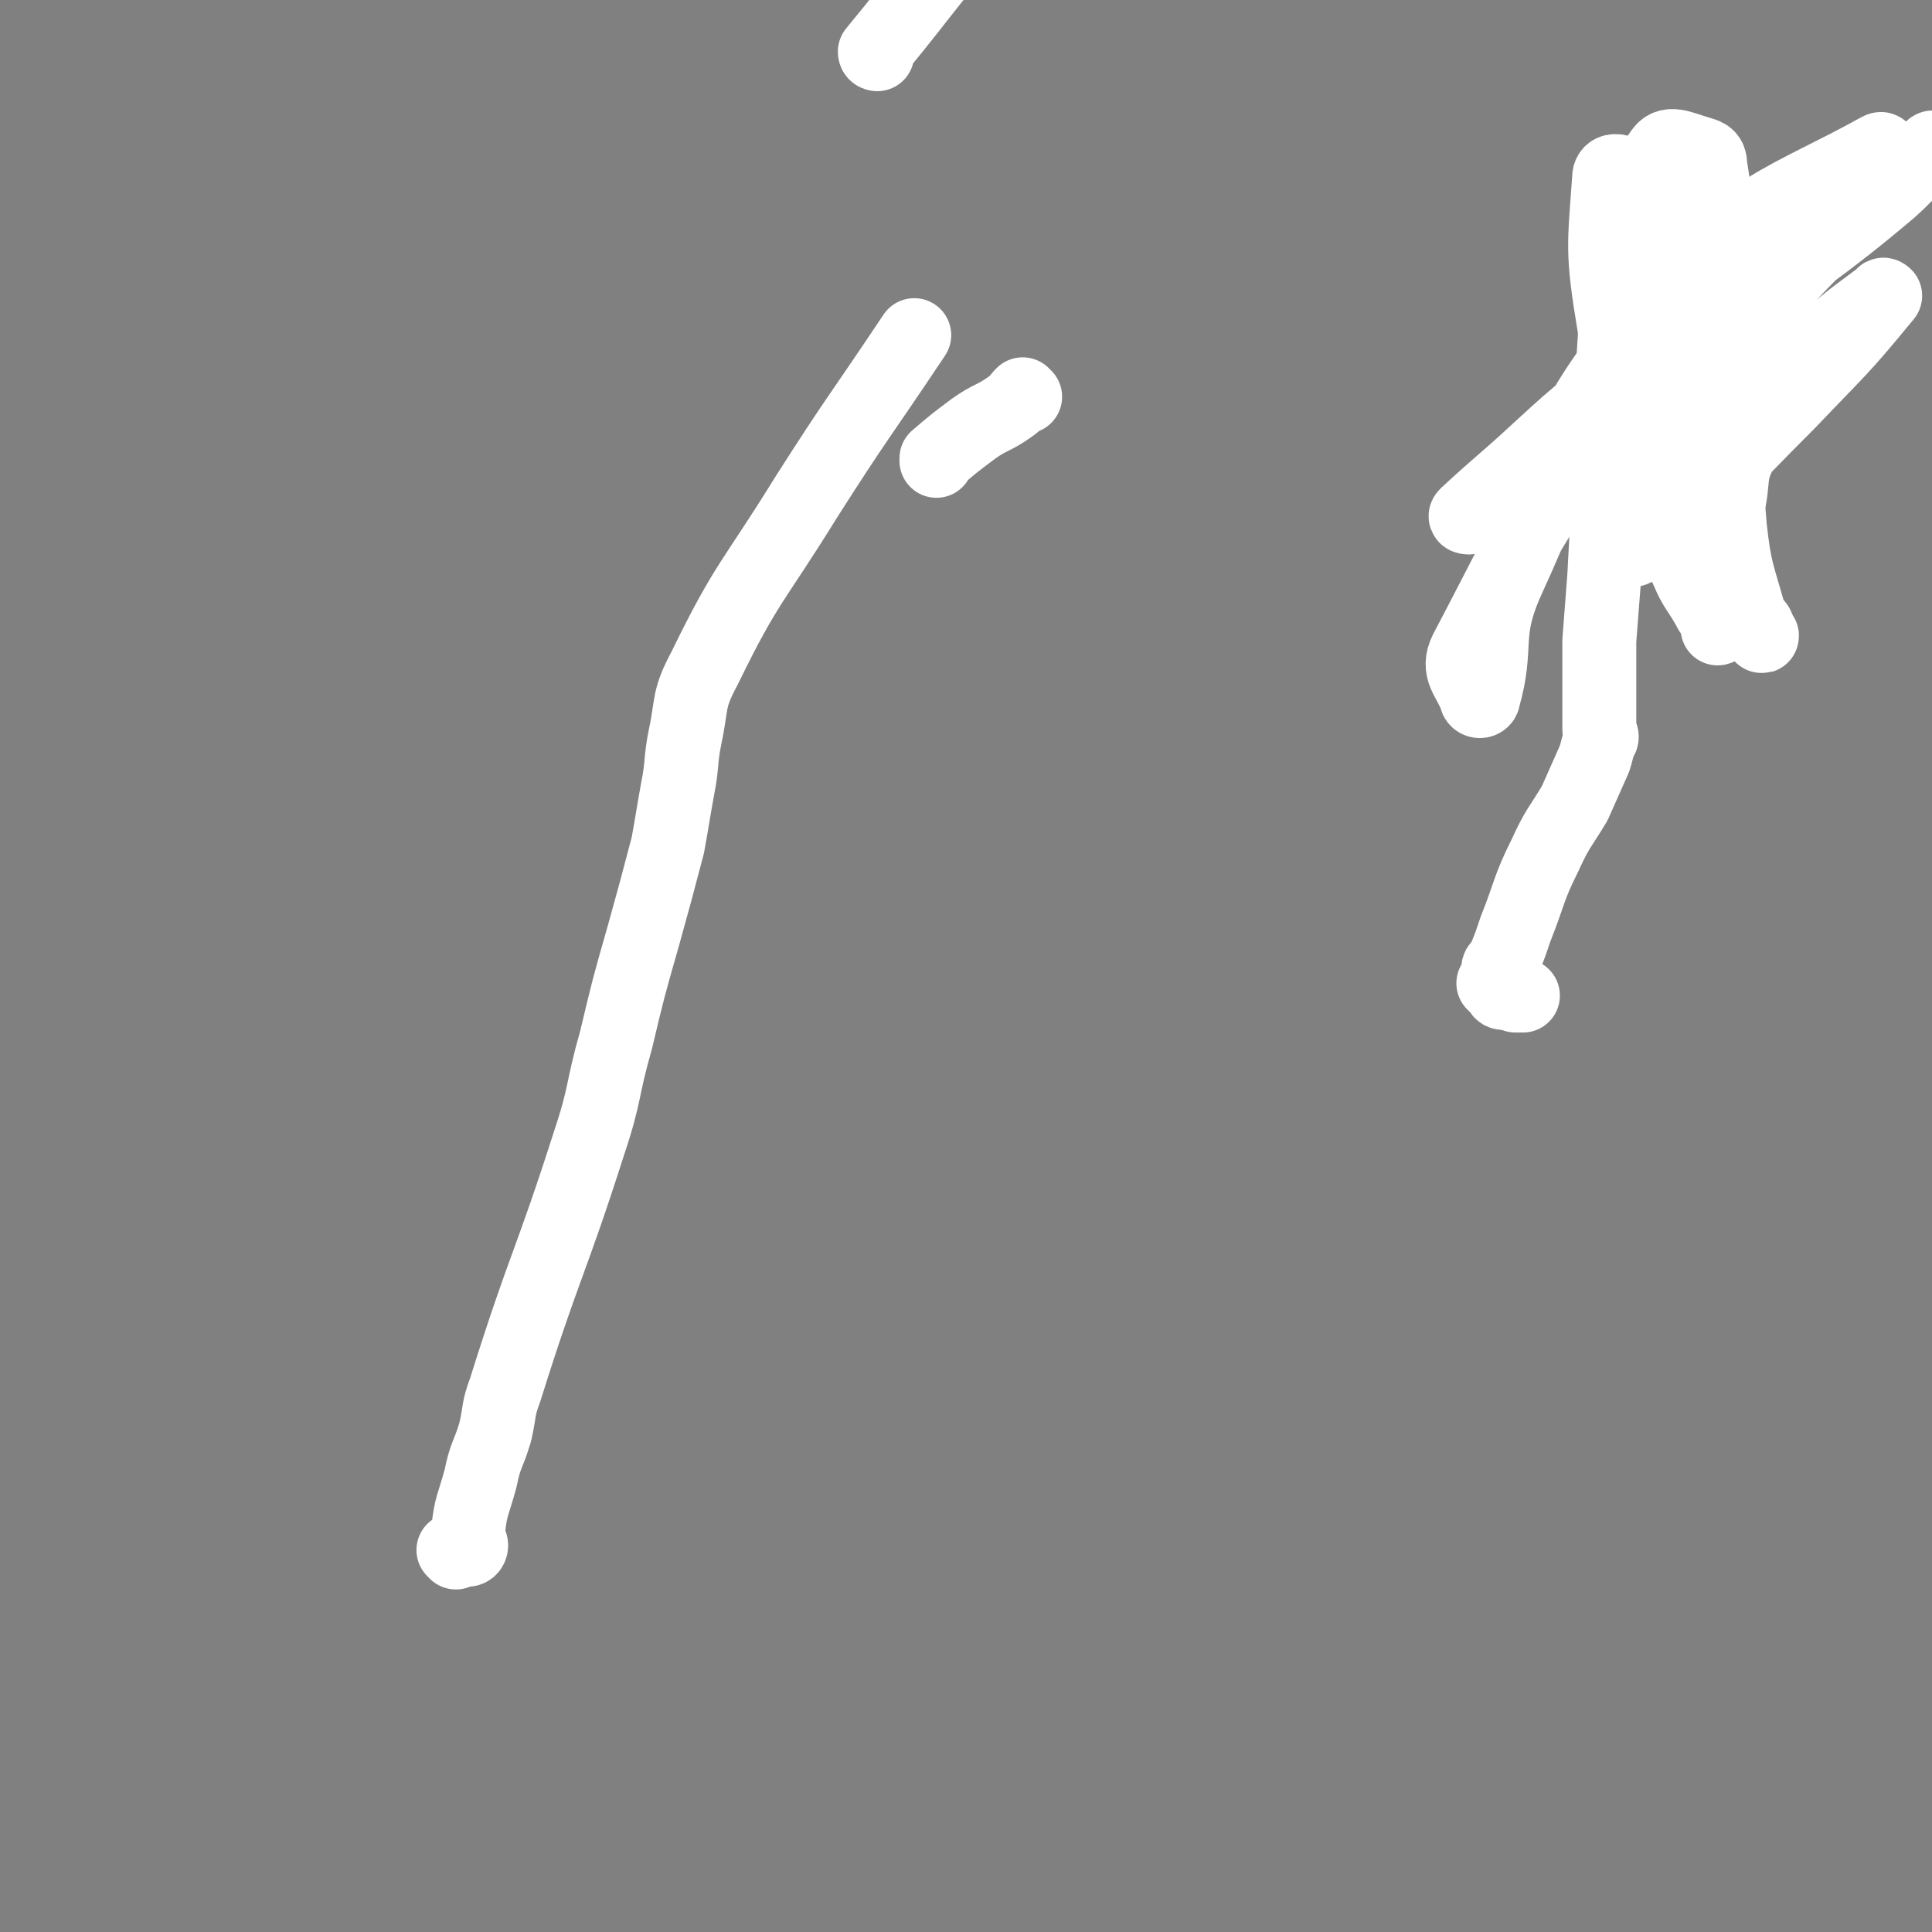 <svg viewBox='0 0 784 784' version='1.1' xmlns='http://www.w3.org/2000/svg' xmlns:xlink='http://www.w3.org/1999/xlink'><rect x="0" y="0" width="784" height="784" fill="#808080" stroke="none"/><g fill='none' stroke='#000000' stroke-width='30' stroke-linecap='round' stroke-linejoin='round'><path d='M666,167c-1,0 -2,0 -1,-1 1,-1 2,-1 4,-2 2,-1 2,0 3,-1 3,-2 3,-2 6,-4 2,-1 3,-1 4,-4 1,-3 -1,-3 1,-6 1,-5 1,-6 5,-9 6,-4 7,-1 14,-4 2,0 3,-1 3,-2 0,-4 -2,-5 -3,-9 -3,-5 -2,-5 -5,-10 -2,-5 -2,-5 -5,-8 -1,-3 -1,-3 -3,-5 -2,-2 -1,-3 -3,-4 -2,-1 -3,1 -4,0 -2,-2 -2,-3 -3,-5 -1,-1 -1,-1 -1,-3 0,0 0,-1 0,-1 0,1 0,1 0,2 '/></g>
<g fill='none' stroke='#FFFFFF' stroke-width='30' stroke-linecap='round' stroke-linejoin='round'><path d='M596,210c0,0 -2,0 -1,-1 14,-13 15,-13 29,-26 12,-11 12,-11 24,-21 17,-14 18,-13 34,-26 27,-23 25,-26 54,-47 14,-11 16,-10 32,-19 6,-3 7,-2 13,-6 2,-1 4,-5 3,-4 -6,5 -8,9 -17,17 -53,45 -60,38 -106,88 -40,43 -39,48 -66,99 -4,8 1,11 4,19 0,2 3,2 3,0 6,-21 0,-25 9,-46 27,-59 23,-66 64,-114 34,-40 51,-42 87,-62 5,-3 -3,7 -5,15 0,2 0,2 -1,3 -20,24 -22,23 -42,46 -21,26 -22,26 -40,53 -10,14 -10,15 -16,30 -2,6 -2,9 0,13 1,3 4,3 7,1 31,-27 31,-29 61,-59 20,-21 21,-21 39,-43 0,0 -1,-1 -1,0 -16,12 -17,12 -31,27 -15,16 -16,16 -26,35 -6,11 -3,12 -6,24 -2,6 -2,6 -4,11 -1,4 -1,8 -2,7 -3,-2 -4,-6 -6,-13 -5,-26 -7,-26 -8,-52 -1,-20 3,-20 4,-41 0,-8 1,-9 -2,-17 -4,-10 -5,-9 -12,-18 -2,-4 -3,-3 -6,-7 -3,-3 -3,-5 -7,-6 -2,-1 -5,-1 -5,2 -2,28 -3,30 2,60 5,35 7,35 17,68 4,16 6,16 13,32 3,7 4,7 8,14 2,4 3,4 4,8 1,1 0,1 0,1 0,0 0,-1 0,-2 0,-3 0,-3 0,-5 0,-4 0,-4 -1,-8 0,-1 0,-1 -1,-2 '/><path d='M682,89c-1,0 -1,0 -1,-1 -2,0 -2,0 -4,0 -2,-2 -2,-2 -4,-4 -3,-1 -3,-2 -6,-2 -3,-1 -5,-2 -5,1 2,26 3,28 9,56 11,45 11,45 26,88 3,10 4,10 10,18 2,5 3,5 6,9 1,2 2,5 2,4 -1,-1 -4,-4 -5,-8 -5,-18 -6,-18 -8,-36 -4,-47 -2,-48 -5,-95 -1,-26 1,-27 -3,-52 0,-4 -2,-4 -5,-5 -7,-2 -12,-5 -15,0 -11,15 -9,20 -14,40 -5,27 -4,27 -6,54 -2,20 0,20 -1,40 -1,19 -1,19 -2,38 -1,13 -1,13 -2,26 0,9 0,9 0,18 0,6 0,6 0,13 0,3 0,3 0,5 0,2 1,2 1,3 0,1 -1,1 -1,2 -1,3 -1,4 -2,7 -4,9 -4,9 -8,18 -6,10 -7,10 -12,21 -7,14 -6,15 -12,30 -2,6 -2,6 -4,11 -1,2 -1,2 -2,4 0,0 -1,0 -1,1 0,1 0,1 0,2 0,1 1,1 0,3 0,1 0,1 -1,1 0,0 -1,0 -1,0 0,0 1,0 1,1 1,1 1,1 2,2 0,1 1,1 2,1 2,0 2,0 4,1 2,0 2,0 3,0 '/><path d='M356,22c0,0 -1,0 -1,-1 24,-29 23,-31 50,-59 17,-18 18,-17 37,-33 '/><path d='M185,630c0,0 -1,-1 -1,-1 3,-1 6,1 7,-1 1,-2 -2,-3 -1,-7 1,-10 2,-10 5,-21 2,-10 3,-9 6,-19 2,-9 1,-9 4,-17 16,-51 18,-50 34,-100 7,-21 5,-21 11,-42 5,-21 5,-21 11,-42 5,-18 5,-18 10,-37 2,-11 2,-12 4,-23 2,-10 1,-11 3,-21 3,-14 1,-15 8,-28 17,-35 20,-35 41,-69 21,-33 22,-33 44,-66 '/><path d='M416,161c0,0 -1,-1 -1,-1 -2,2 -2,3 -5,5 -7,5 -8,4 -15,9 -8,6 -8,6 -15,12 0,1 0,1 0,1 '/></g>
</svg>